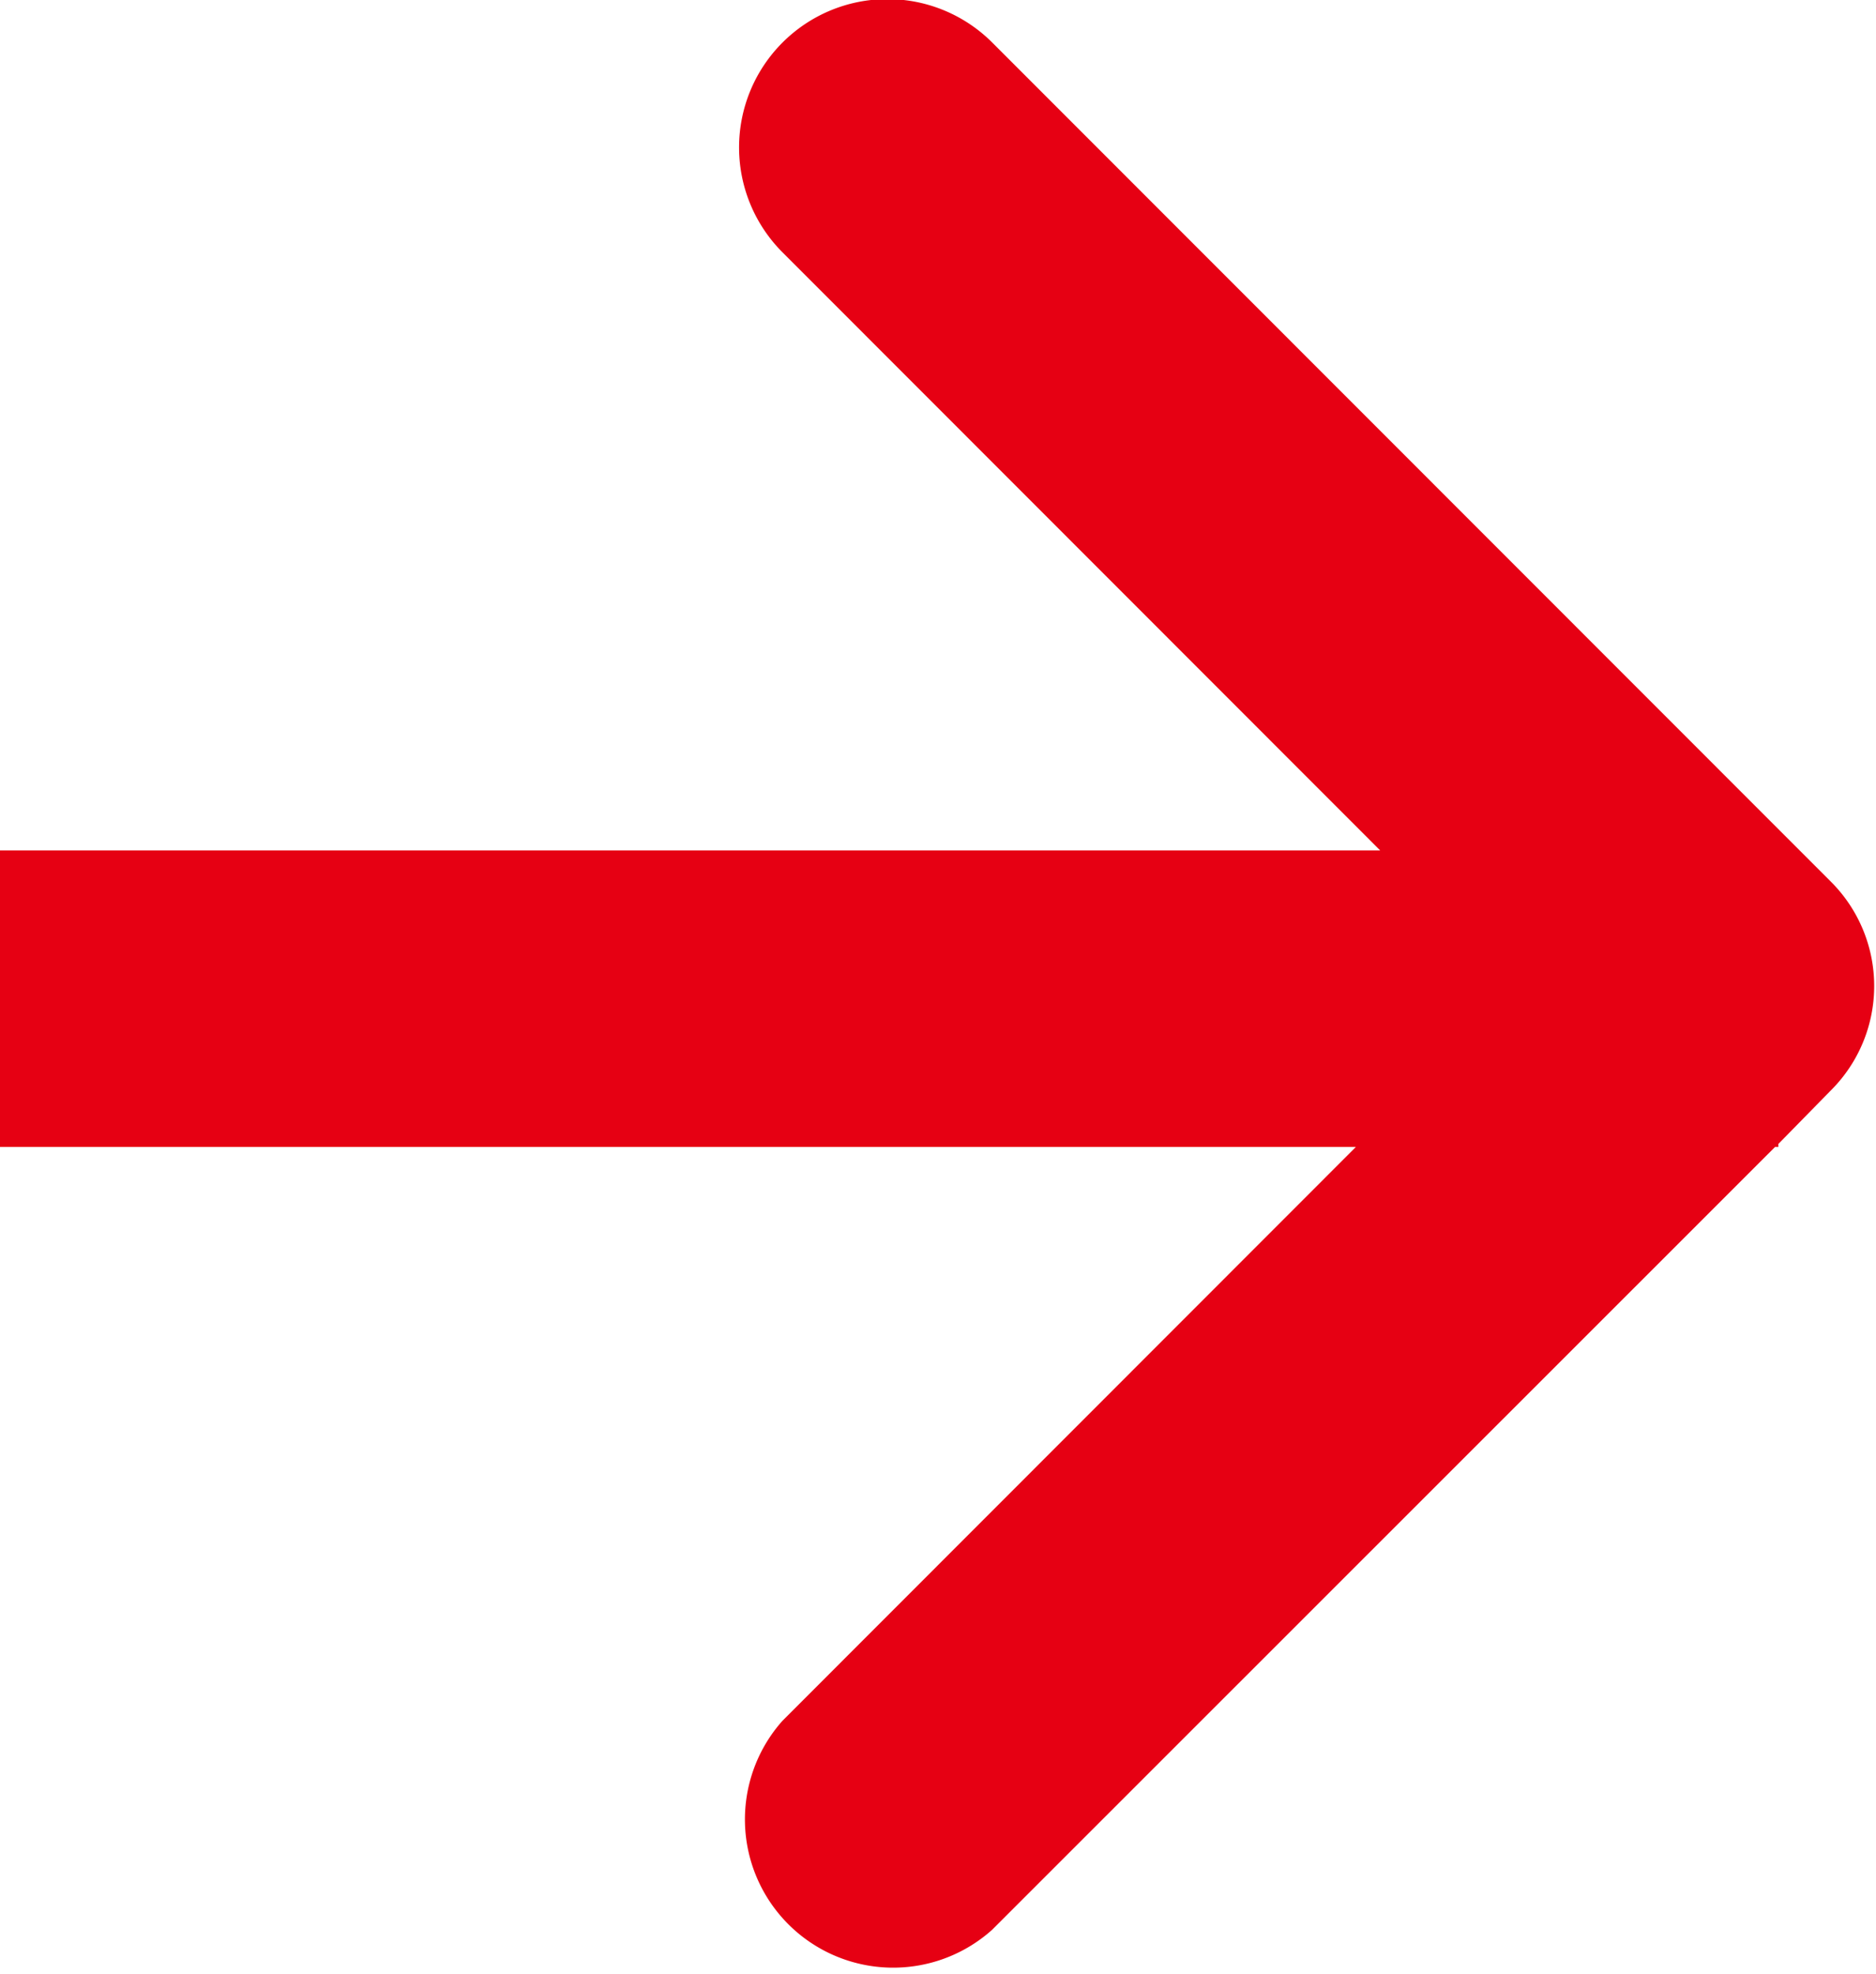 <svg xmlns="http://www.w3.org/2000/svg" width="12.656" height="13.316" viewBox="0 0 12.656 13.316">
  <defs>
    <style>
      .cls-1 {
        fill: #e60013;
        fill-rule: evenodd;
      }
    </style>
  </defs>
  <path id="矩形_6" data-name="矩形 6" class="cls-1" d="M273.194,1002.7l-0.353.36v0.02h-0.022l-5.282,5.28a1,1,0,0,1-1.414-1.41l3.868-3.87h-9.15v-2h9.314l-4.032-4.034a1,1,0,0,1,1.415-1.415l5.657,5.659A0.994,0.994,0,0,1,273.194,1002.7Z" transform="translate(-260.844 -995.344)"/>
</svg>
